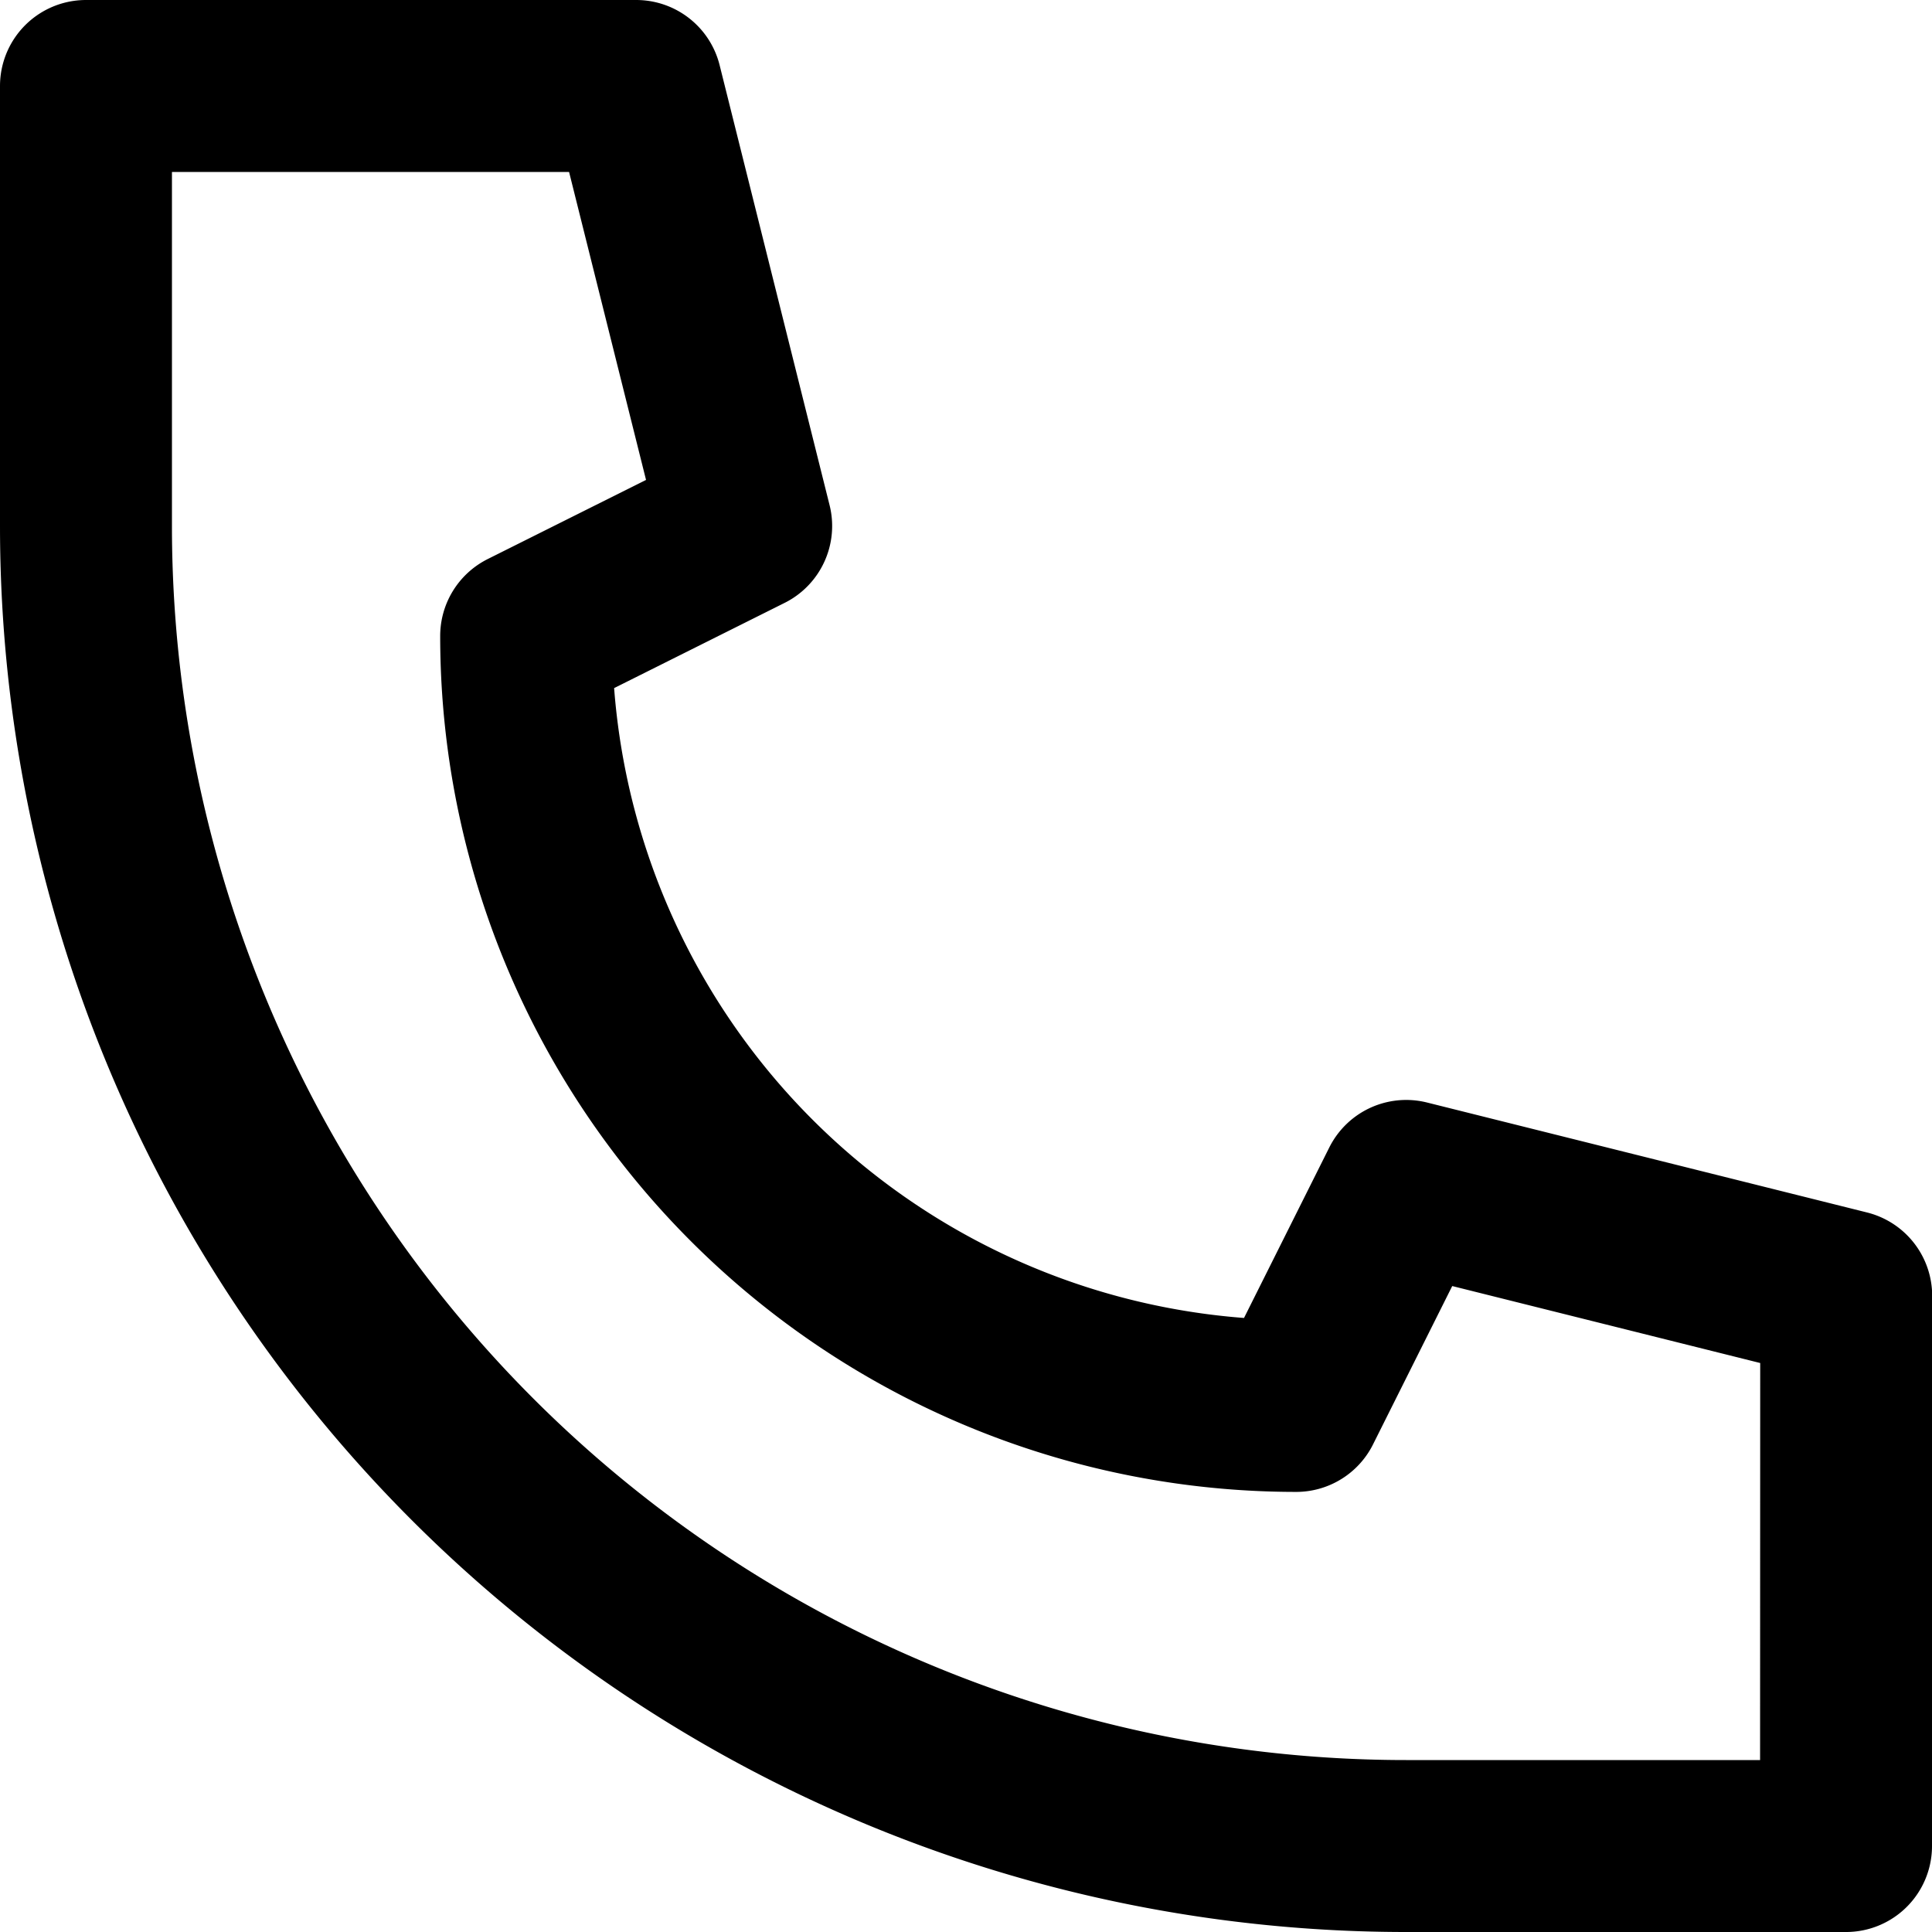 <svg xmlns="http://www.w3.org/2000/svg" width="22.472" height="22.472" viewBox="0 0 22.472 22.472">
  <path id="Path_49" data-name="Path 49" d="M1108.472,136.472h-5.118A15.354,15.354,0,0,1,1088,121.118V116h6.4l1.279,5.118-2.559,1.279h0a8.956,8.956,0,0,0,8.956,8.956h0l1.28-2.559,5.118,1.279Z" transform="translate(-1087 -115)" fill="none" stroke="#000" stroke-linejoin="round" stroke-width="2"/>
</svg>
